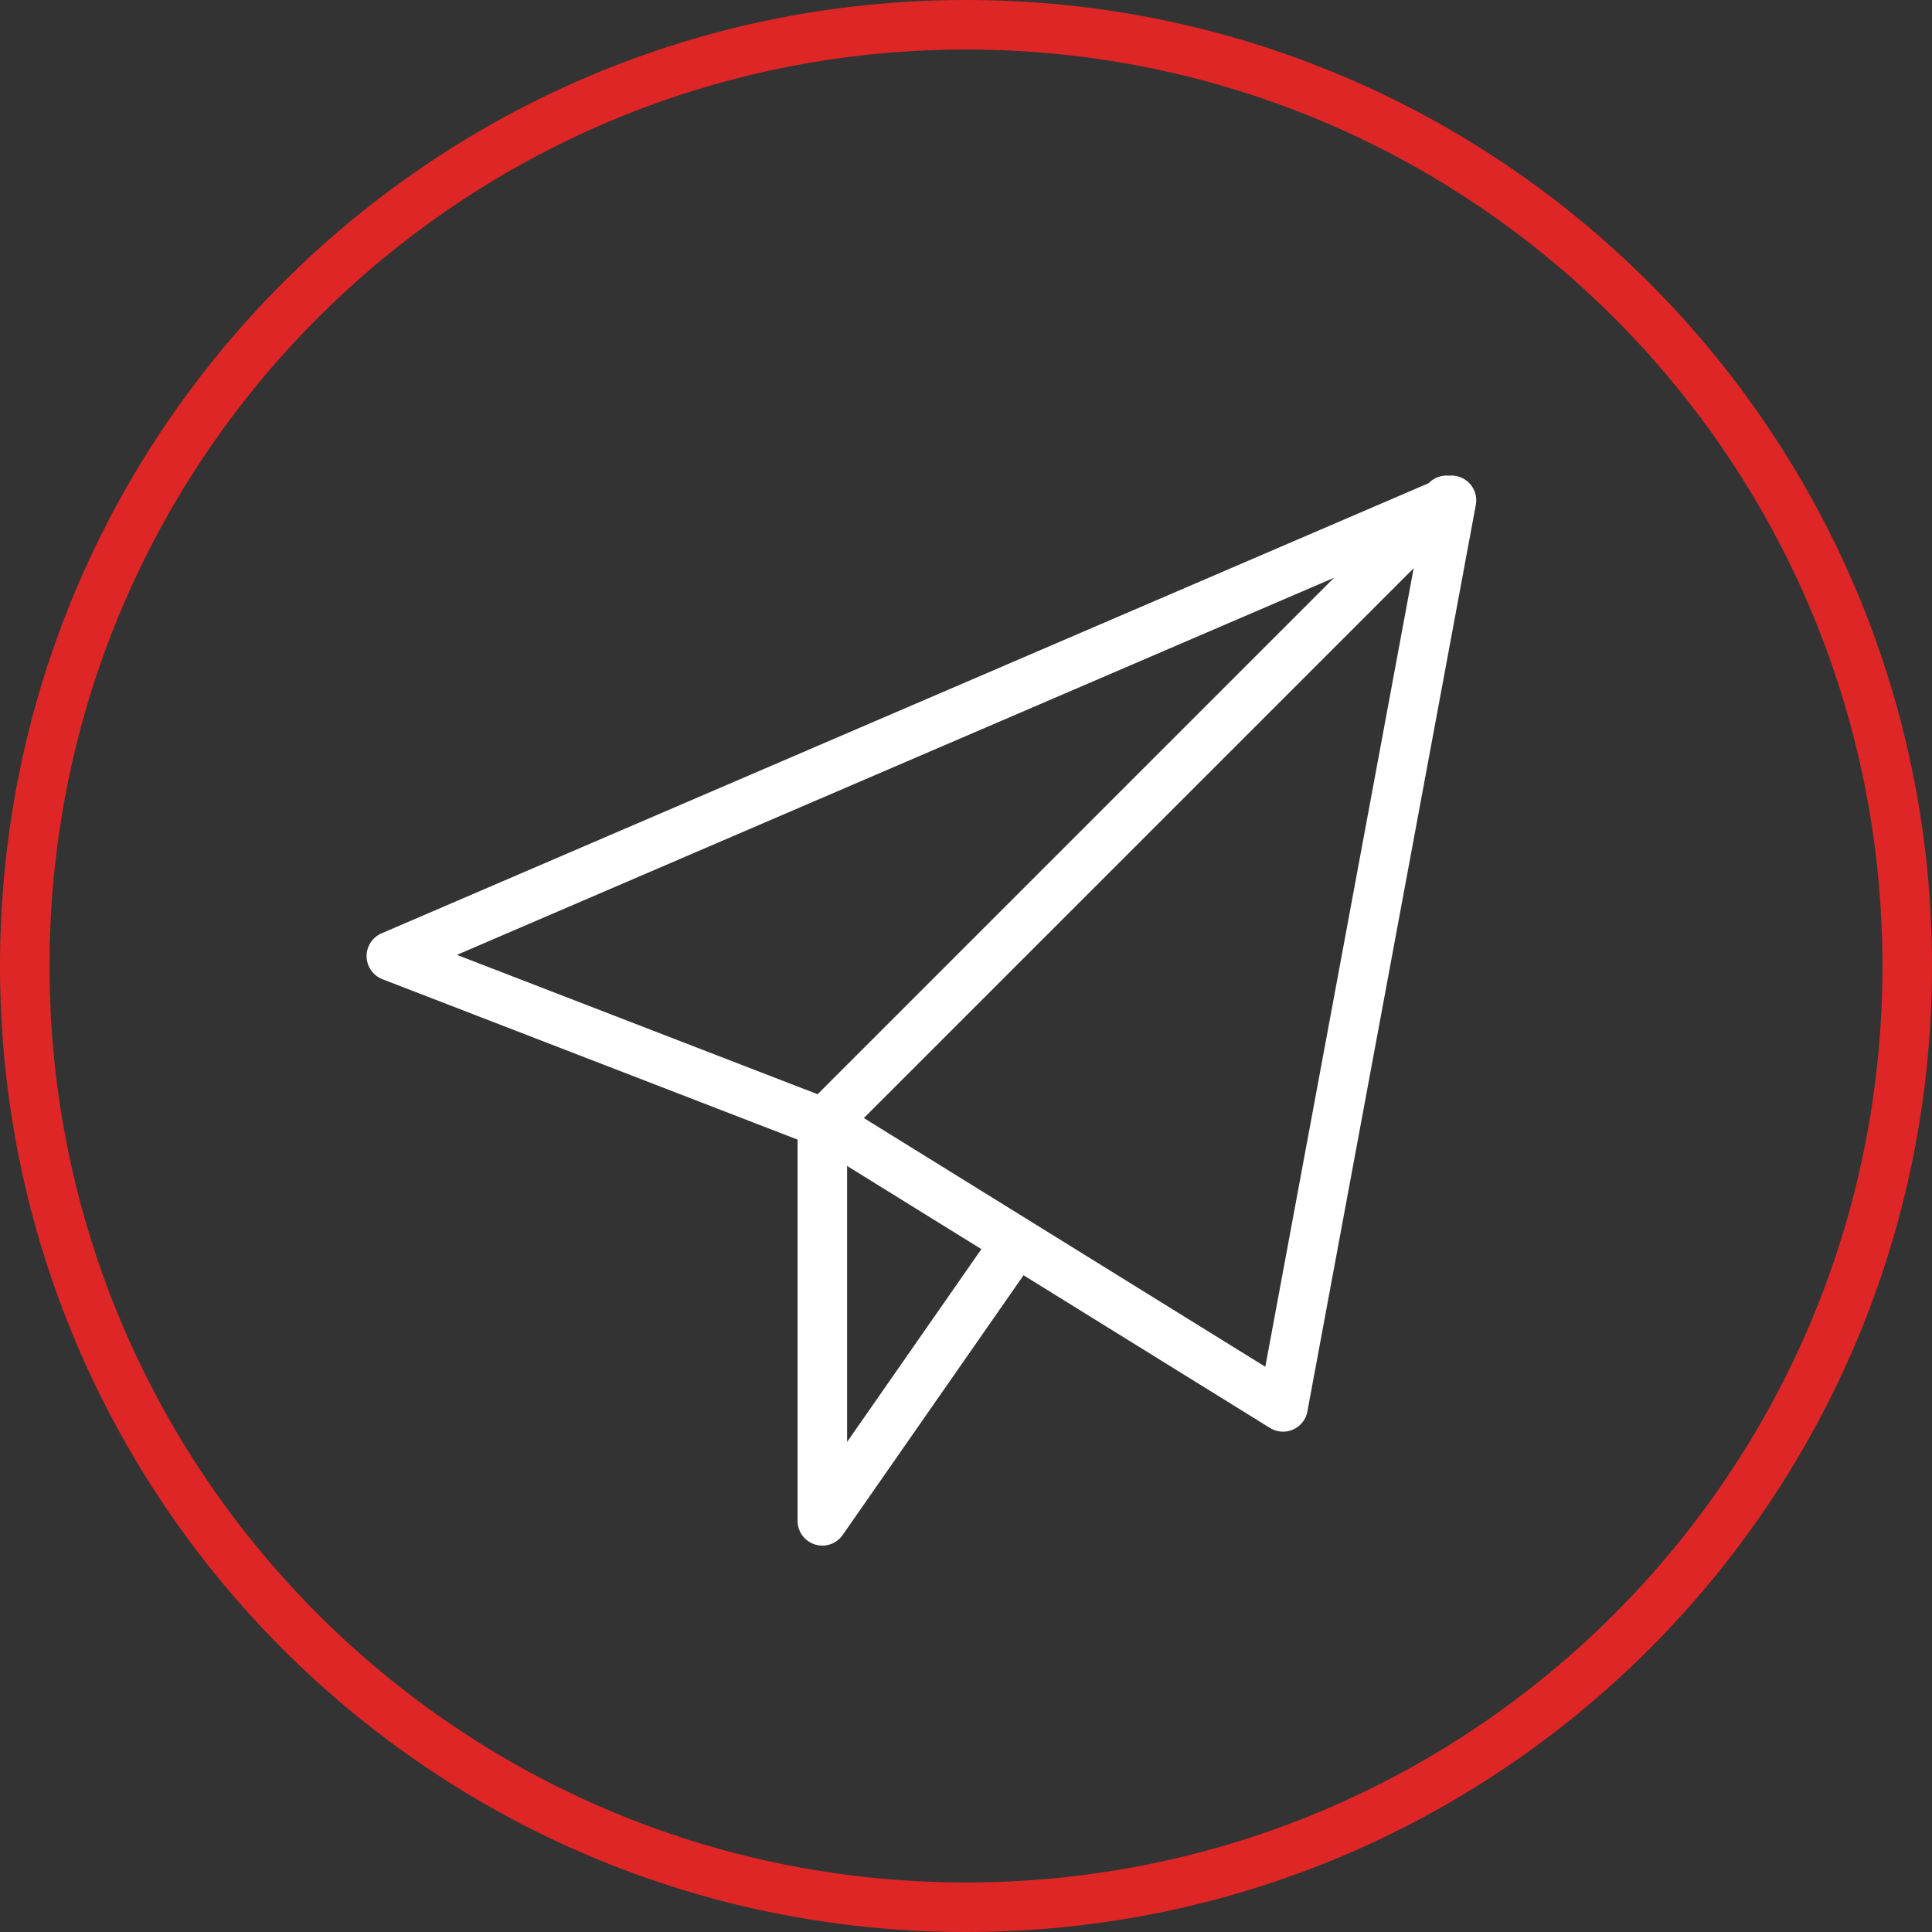 <?xml version="1.0" encoding="utf-8"?>
<!-- Generator: Adobe Illustrator 25.3.1, SVG Export Plug-In . SVG Version: 6.00 Build 0)  -->
<svg version="1.1" id="Layer_1" xmlns="http://www.w3.org/2000/svg" xmlns:xlink="http://www.w3.org/1999/xlink" x="0px" y="0px"
	 viewBox="0 0 39 39" style="enable-background:new 0 0 39 39;" xml:space="preserve">
<rect x="0" y="0" width="39" height="39" fill="#333333" stroke="none"/>
<style type="text/css">
	.st0{fill:none;stroke:#DF2626;}
	.st1{fill:none;stroke:#FFFFFF;stroke-linecap:round;stroke-linejoin:round;stroke-miterlimit:10;}
</style>
<path class="st0" d="M38.5,19.5c0,10.5-8.5,19-19,19s-19-8.5-19-19s8.5-19,19-19S38.5,9,38.5,19.5z"/>
<g>
	<path class="st1" d="M16.6,22.7v8l3.9-5.6"/>
	<path class="st1" d="M7.9,19.3l21.4-9.2l-3.4,18.3l-9.2-5.7L7.9,19.3z M29.2,10.1L16.6,22.7"/>
</g>
</svg>
